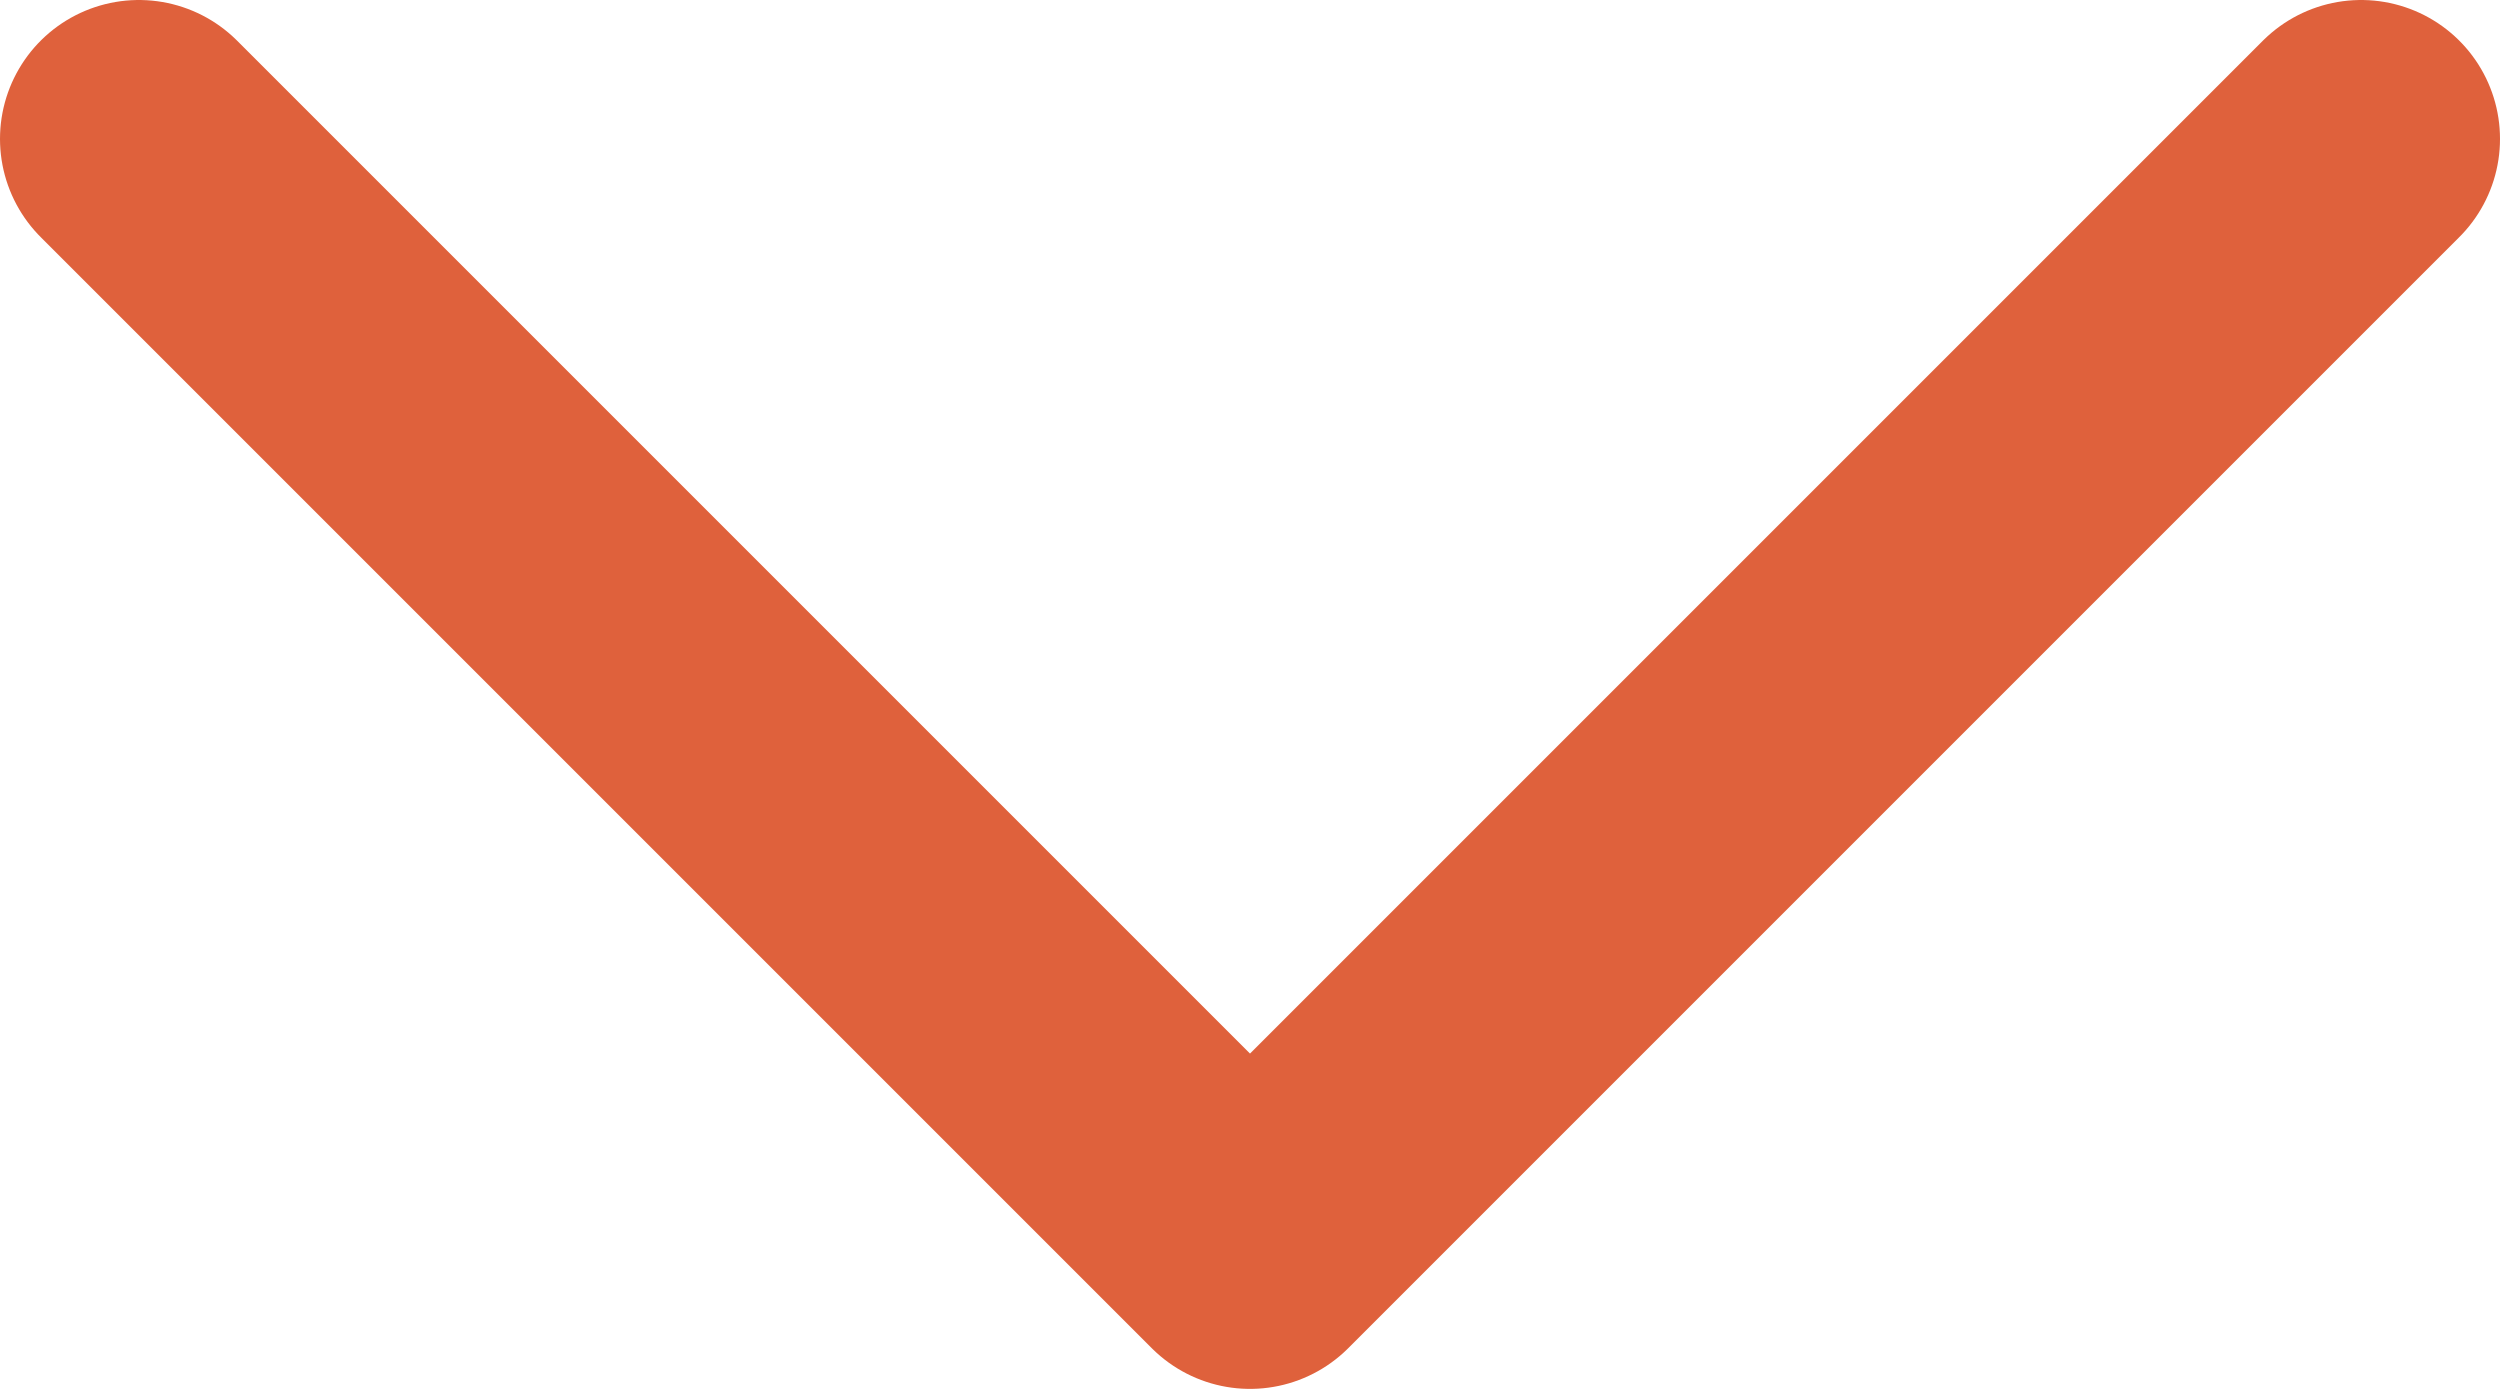 <?xml version="1.0" encoding="UTF-8"?>
<svg width="18px" height="10px" viewBox="0 0 18 10" version="1.1" xmlns="http://www.w3.org/2000/svg" xmlns:xlink="http://www.w3.org/1999/xlink">
    <!-- Generator: Sketch 59.1 (86144) - https://sketch.com -->
    <title>Stroke 259 Copy</title>
    <desc>Created with Sketch.</desc>
    <g id="Page-1" stroke="none" stroke-width="1" fill="none" fill-rule="evenodd" stroke-linecap="round" stroke-linejoin="round">
        <g id="BB-Marketing-Web-Pricing-Yearly-2020" transform="translate(-704, -4962)" stroke="#DF613C" stroke-width="2">
            <g id="Group-15" transform="translate(180, 4779)">
                <g id="Group-60-Copy" transform="translate(1, 147)">
                    <polyline id="Stroke-259-Copy" points="524 37 532 45 540 37"></polyline>
                </g>
            </g>
        </g>
    </g>
</svg>
